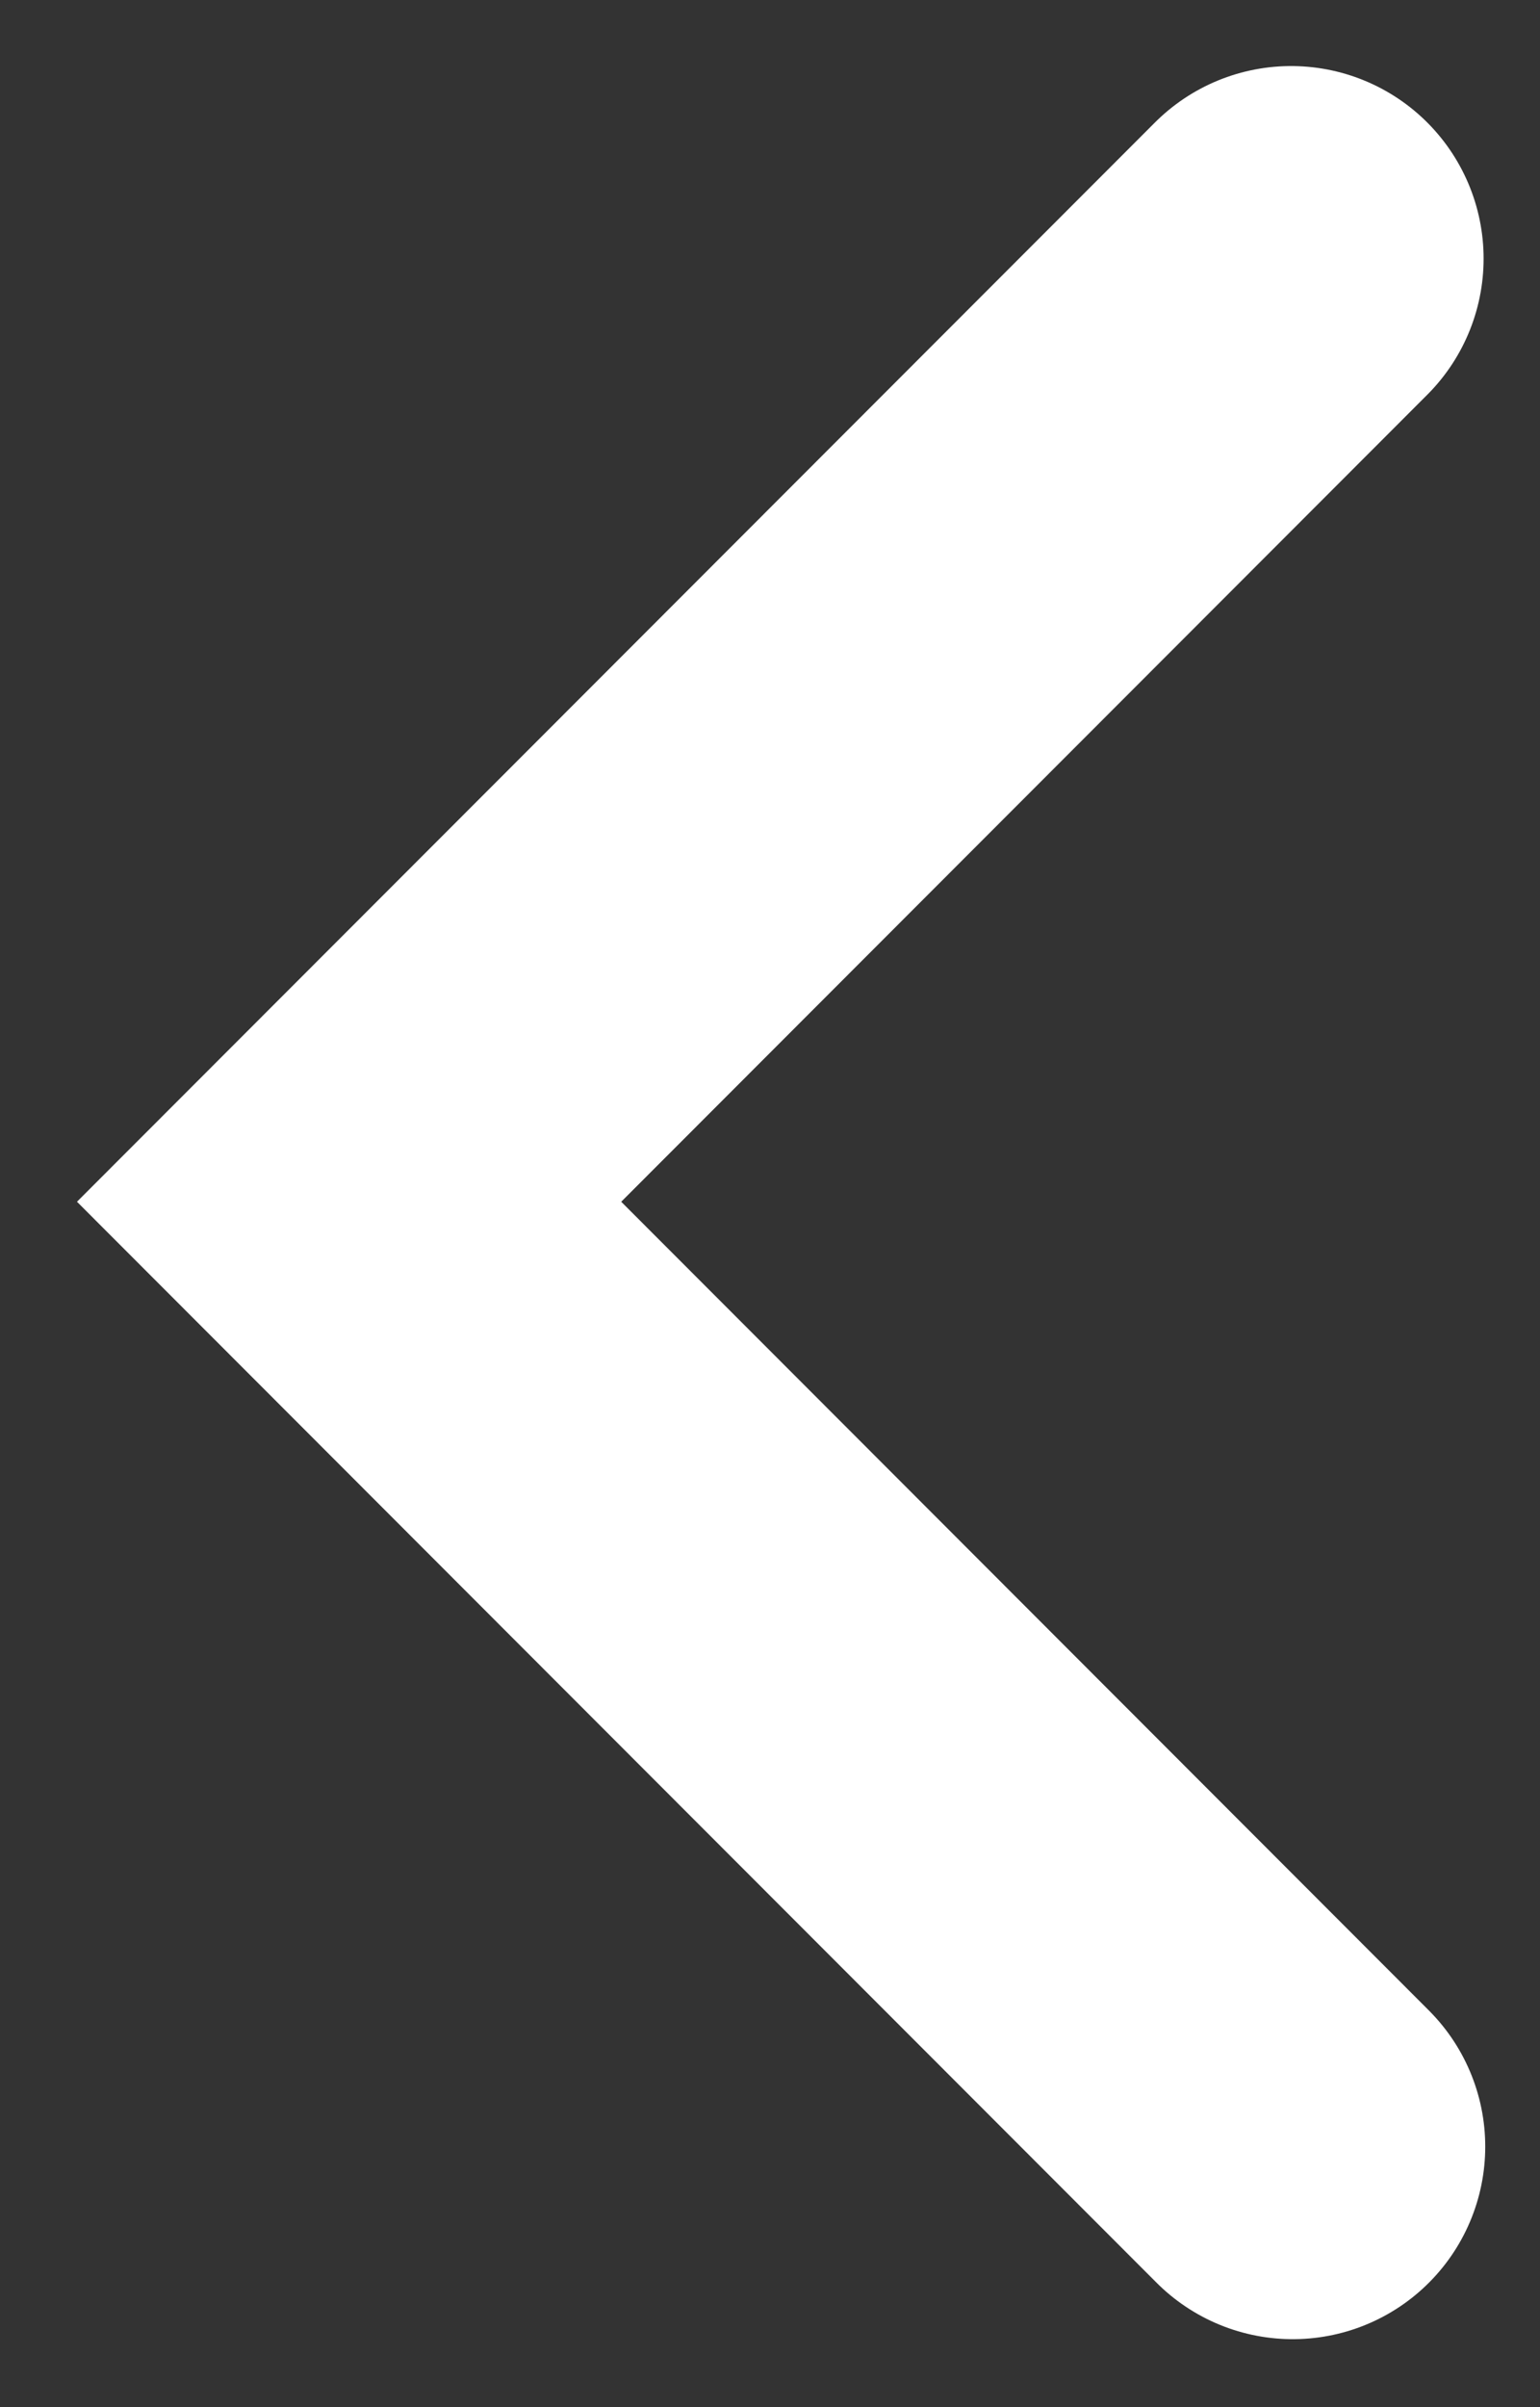 <svg width="16" height="25" viewBox="0 0 16 25" fill="none" xmlns="http://www.w3.org/2000/svg">
<rect x="0" y="0" width="16" height="25" fill="#333333" stroke="none"/>
<path d="M13.431 22.294L3.627 12.481L13.414 2.686" stroke="white" stroke-width="4" stroke-linecap="round"/>
</svg>
